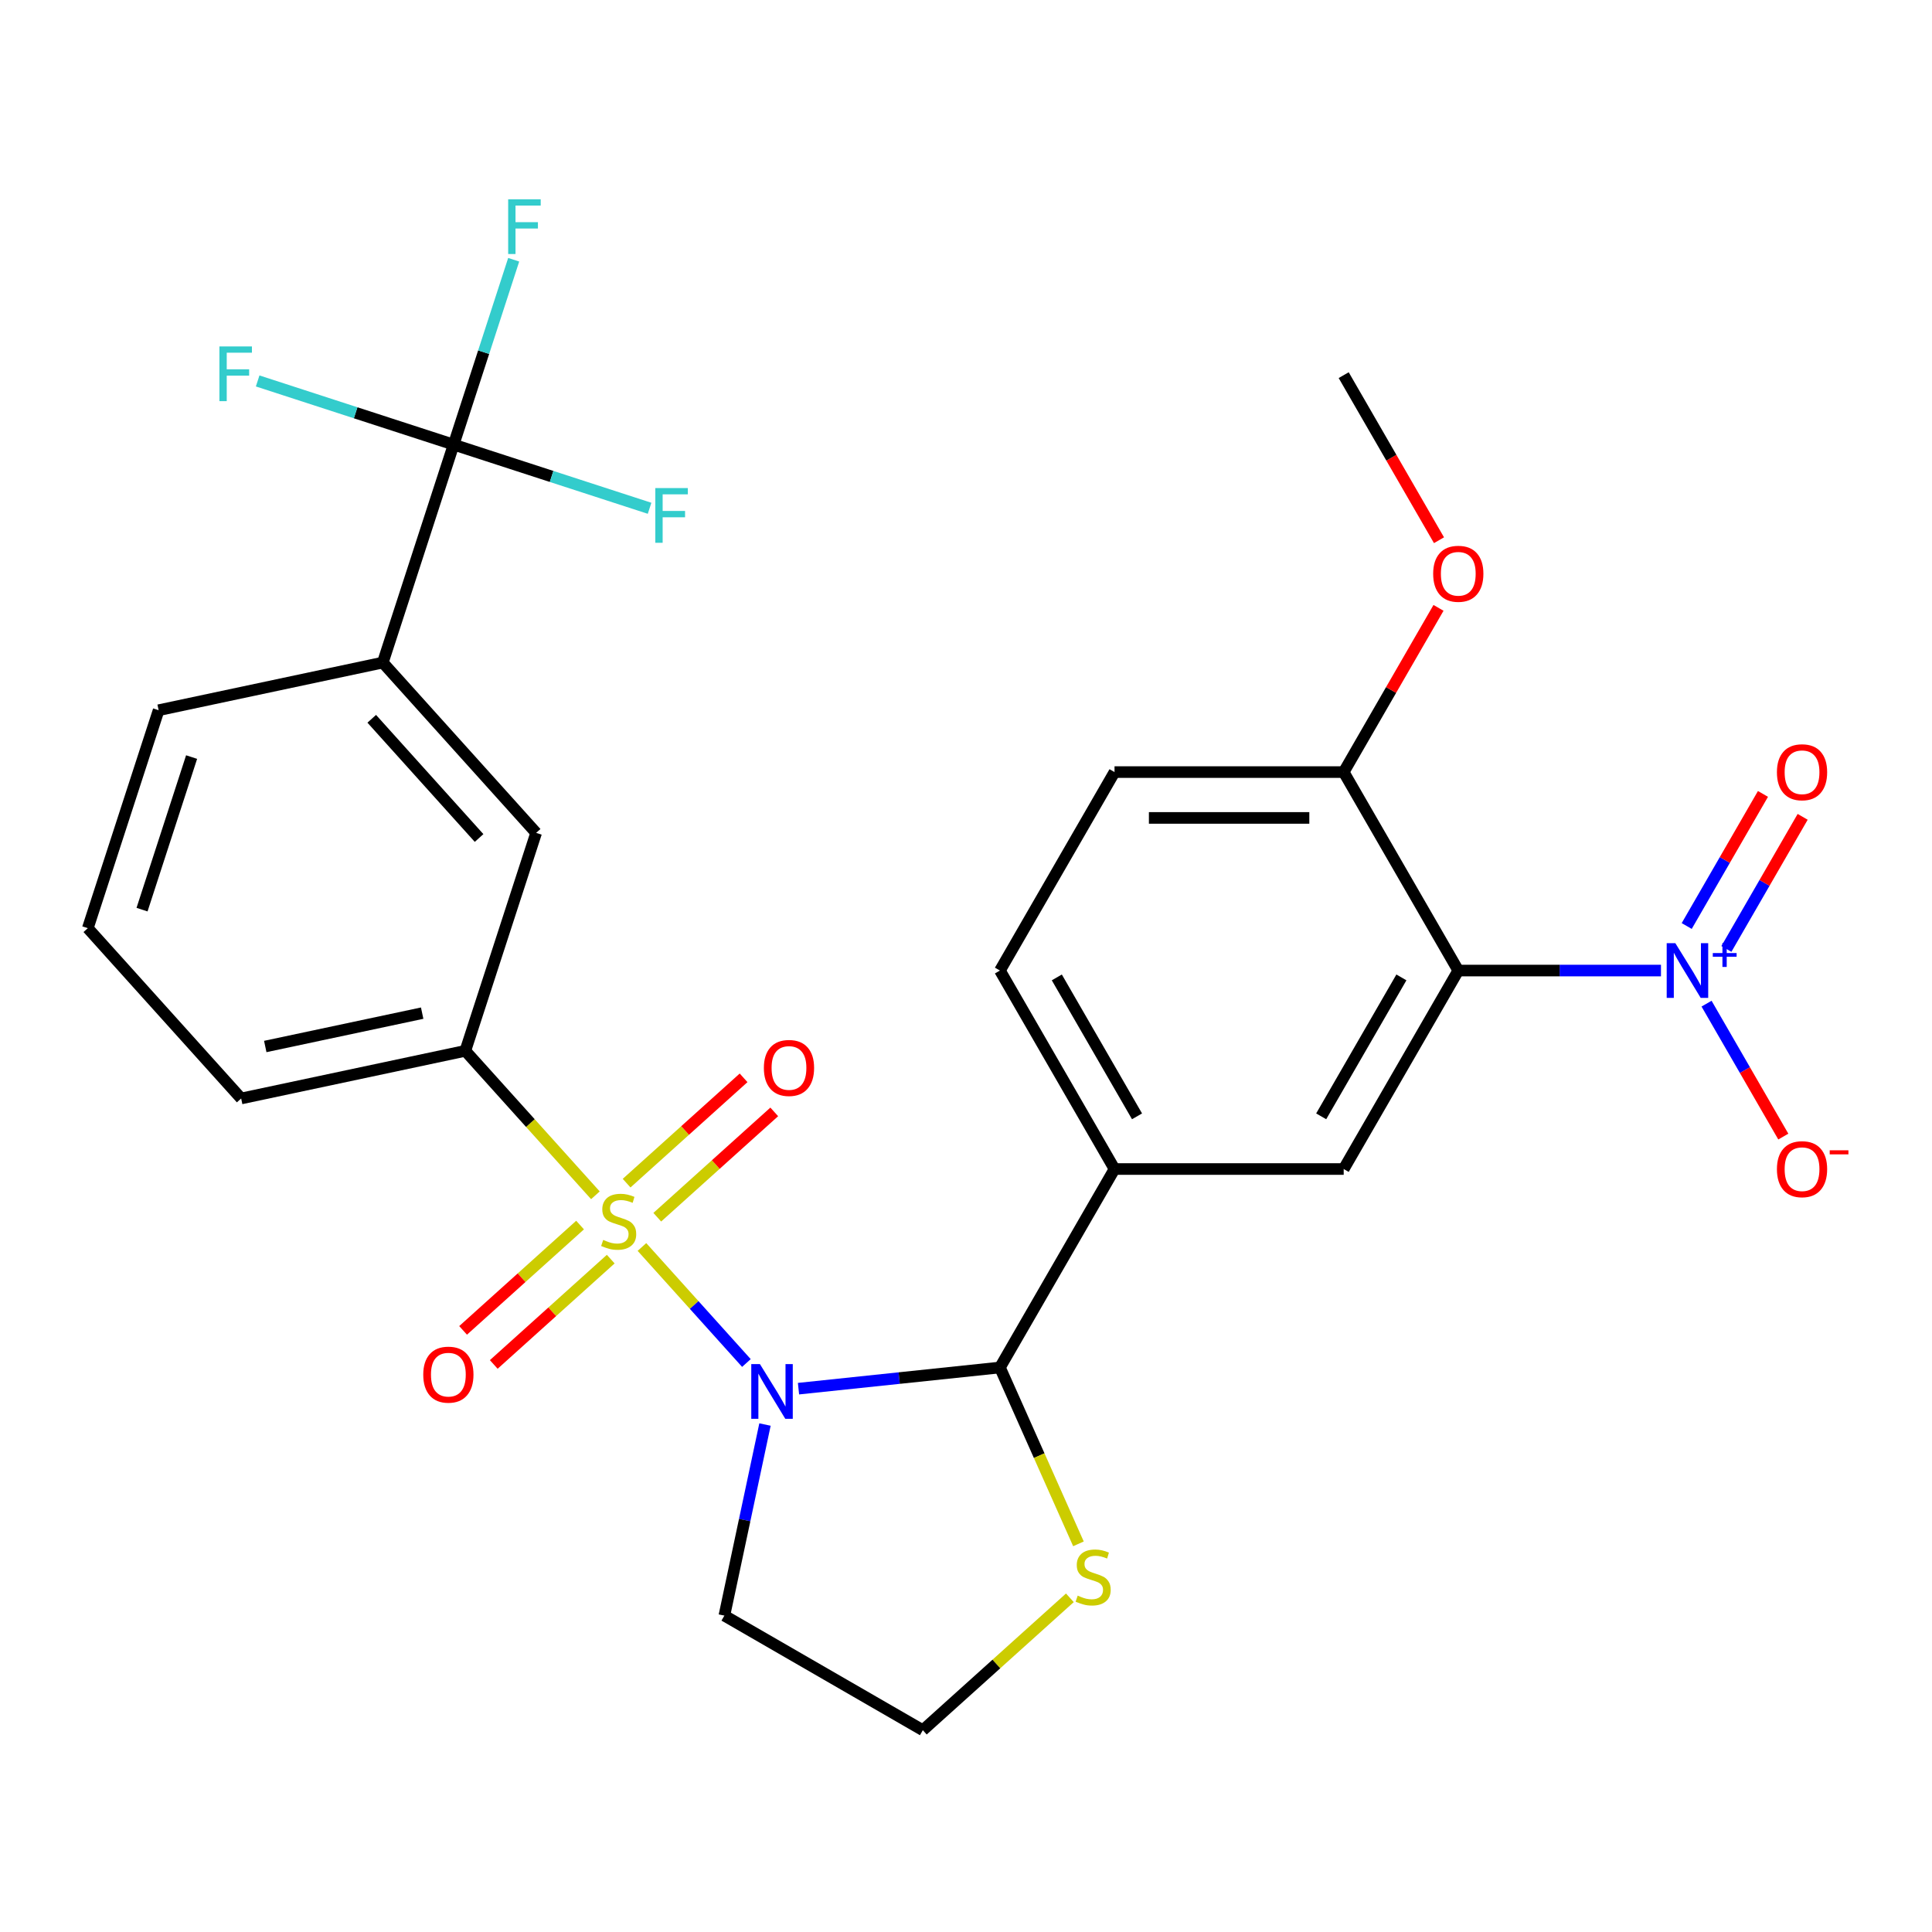 <?xml version='1.0' encoding='iso-8859-1'?>
<svg version='1.1' baseProfile='full'
              xmlns='http://www.w3.org/2000/svg'
                      xmlns:rdkit='http://www.rdkit.org/xml'
                      xmlns:xlink='http://www.w3.org/1999/xlink'
                  xml:space='preserve'
width='1000px' height='1000px' viewBox='0 0 1000 1000'>
<!-- END OF HEADER -->
<rect style='opacity:1.0;fill:#FFFFFF;stroke:none' width='1000' height='1000' x='0' y='0'> </rect>
<path class='bond-0' d='M 332.27,645.438 L 359.305,675.464' style='fill:none;fill-rule:evenodd;stroke:#CCCC00;stroke-width:6px;stroke-linecap:butt;stroke-linejoin:miter;stroke-opacity:1' />
<path class='bond-0' d='M 359.305,675.464 L 386.341,705.49' style='fill:none;fill-rule:evenodd;stroke:#0000FF;stroke-width:6px;stroke-linecap:butt;stroke-linejoin:miter;stroke-opacity:1' />
<path class='bond-5' d='M 308.179,618.682 L 274.516,581.296' style='fill:none;fill-rule:evenodd;stroke:#CCCC00;stroke-width:6px;stroke-linecap:butt;stroke-linejoin:miter;stroke-opacity:1' />
<path class='bond-5' d='M 274.516,581.296 L 240.853,543.909' style='fill:none;fill-rule:evenodd;stroke:#000000;stroke-width:6px;stroke-linecap:butt;stroke-linejoin:miter;stroke-opacity:1' />
<path class='bond-9' d='M 340.207,630.029 L 370.48,602.772' style='fill:none;fill-rule:evenodd;stroke:#CCCC00;stroke-width:6px;stroke-linecap:butt;stroke-linejoin:miter;stroke-opacity:1' />
<path class='bond-9' d='M 370.48,602.772 L 400.752,575.514' style='fill:none;fill-rule:evenodd;stroke:#FF0000;stroke-width:6px;stroke-linecap:butt;stroke-linejoin:miter;stroke-opacity:1' />
<path class='bond-9' d='M 324.333,612.399 L 354.606,585.142' style='fill:none;fill-rule:evenodd;stroke:#CCCC00;stroke-width:6px;stroke-linecap:butt;stroke-linejoin:miter;stroke-opacity:1' />
<path class='bond-9' d='M 354.606,585.142 L 384.878,557.884' style='fill:none;fill-rule:evenodd;stroke:#FF0000;stroke-width:6px;stroke-linecap:butt;stroke-linejoin:miter;stroke-opacity:1' />
<path class='bond-10' d='M 300.242,634.091 L 269.969,661.348' style='fill:none;fill-rule:evenodd;stroke:#CCCC00;stroke-width:6px;stroke-linecap:butt;stroke-linejoin:miter;stroke-opacity:1' />
<path class='bond-10' d='M 269.969,661.348 L 239.697,688.606' style='fill:none;fill-rule:evenodd;stroke:#FF0000;stroke-width:6px;stroke-linecap:butt;stroke-linejoin:miter;stroke-opacity:1' />
<path class='bond-10' d='M 316.116,651.721 L 285.844,678.979' style='fill:none;fill-rule:evenodd;stroke:#CCCC00;stroke-width:6px;stroke-linecap:butt;stroke-linejoin:miter;stroke-opacity:1' />
<path class='bond-10' d='M 285.844,678.979 L 255.571,706.236' style='fill:none;fill-rule:evenodd;stroke:#FF0000;stroke-width:6px;stroke-linecap:butt;stroke-linejoin:miter;stroke-opacity:1' />
<path class='bond-3' d='M 413.302,718.771 L 465.433,713.291' style='fill:none;fill-rule:evenodd;stroke:#0000FF;stroke-width:6px;stroke-linecap:butt;stroke-linejoin:miter;stroke-opacity:1' />
<path class='bond-3' d='M 465.433,713.291 L 517.565,707.812' style='fill:none;fill-rule:evenodd;stroke:#000000;stroke-width:6px;stroke-linecap:butt;stroke-linejoin:miter;stroke-opacity:1' />
<path class='bond-15' d='M 395.956,737.337 L 385.445,786.787' style='fill:none;fill-rule:evenodd;stroke:#0000FF;stroke-width:6px;stroke-linecap:butt;stroke-linejoin:miter;stroke-opacity:1' />
<path class='bond-15' d='M 385.445,786.787 L 374.934,836.238' style='fill:none;fill-rule:evenodd;stroke:#000000;stroke-width:6px;stroke-linecap:butt;stroke-linejoin:miter;stroke-opacity:1' />
<path class='bond-1' d='M 859.717,502.358 L 807.26,502.358' style='fill:none;fill-rule:evenodd;stroke:#0000FF;stroke-width:6px;stroke-linecap:butt;stroke-linejoin:miter;stroke-opacity:1' />
<path class='bond-1' d='M 807.26,502.358 L 754.803,502.358' style='fill:none;fill-rule:evenodd;stroke:#000000;stroke-width:6px;stroke-linecap:butt;stroke-linejoin:miter;stroke-opacity:1' />
<path class='bond-14' d='M 883.309,519.484 L 903.173,553.889' style='fill:none;fill-rule:evenodd;stroke:#0000FF;stroke-width:6px;stroke-linecap:butt;stroke-linejoin:miter;stroke-opacity:1' />
<path class='bond-14' d='M 903.173,553.889 L 923.037,588.294' style='fill:none;fill-rule:evenodd;stroke:#FF0000;stroke-width:6px;stroke-linecap:butt;stroke-linejoin:miter;stroke-opacity:1' />
<path class='bond-16' d='M 893.582,491.164 L 913.319,456.978' style='fill:none;fill-rule:evenodd;stroke:#0000FF;stroke-width:6px;stroke-linecap:butt;stroke-linejoin:miter;stroke-opacity:1' />
<path class='bond-16' d='M 913.319,456.978 L 933.056,422.793' style='fill:none;fill-rule:evenodd;stroke:#FF0000;stroke-width:6px;stroke-linecap:butt;stroke-linejoin:miter;stroke-opacity:1' />
<path class='bond-16' d='M 873.037,479.302 L 892.774,445.116' style='fill:none;fill-rule:evenodd;stroke:#0000FF;stroke-width:6px;stroke-linecap:butt;stroke-linejoin:miter;stroke-opacity:1' />
<path class='bond-16' d='M 892.774,445.116 L 912.51,410.931' style='fill:none;fill-rule:evenodd;stroke:#FF0000;stroke-width:6px;stroke-linecap:butt;stroke-linejoin:miter;stroke-opacity:1' />
<path class='bond-2' d='M 754.803,502.358 L 695.494,605.085' style='fill:none;fill-rule:evenodd;stroke:#000000;stroke-width:6px;stroke-linecap:butt;stroke-linejoin:miter;stroke-opacity:1' />
<path class='bond-2' d='M 725.361,505.905 L 683.845,577.814' style='fill:none;fill-rule:evenodd;stroke:#000000;stroke-width:6px;stroke-linecap:butt;stroke-linejoin:miter;stroke-opacity:1' />
<path class='bond-30' d='M 754.803,502.358 L 695.494,399.631' style='fill:none;fill-rule:evenodd;stroke:#000000;stroke-width:6px;stroke-linecap:butt;stroke-linejoin:miter;stroke-opacity:1' />
<path class='bond-7' d='M 517.565,707.812 L 576.875,605.085' style='fill:none;fill-rule:evenodd;stroke:#000000;stroke-width:6px;stroke-linecap:butt;stroke-linejoin:miter;stroke-opacity:1' />
<path class='bond-11' d='M 517.565,707.812 L 537.885,753.451' style='fill:none;fill-rule:evenodd;stroke:#000000;stroke-width:6px;stroke-linecap:butt;stroke-linejoin:miter;stroke-opacity:1' />
<path class='bond-11' d='M 537.885,753.451 L 558.205,799.09' style='fill:none;fill-rule:evenodd;stroke:#CCCC00;stroke-width:6px;stroke-linecap:butt;stroke-linejoin:miter;stroke-opacity:1' />
<path class='bond-4' d='M 234.792,230.131 L 198.137,342.945' style='fill:none;fill-rule:evenodd;stroke:#000000;stroke-width:6px;stroke-linecap:butt;stroke-linejoin:miter;stroke-opacity:1' />
<path class='bond-19' d='M 234.792,230.131 L 250.337,182.287' style='fill:none;fill-rule:evenodd;stroke:#000000;stroke-width:6px;stroke-linecap:butt;stroke-linejoin:miter;stroke-opacity:1' />
<path class='bond-19' d='M 250.337,182.287 L 265.883,134.443' style='fill:none;fill-rule:evenodd;stroke:#33CCCC;stroke-width:6px;stroke-linecap:butt;stroke-linejoin:miter;stroke-opacity:1' />
<path class='bond-20' d='M 234.792,230.131 L 285.506,246.609' style='fill:none;fill-rule:evenodd;stroke:#000000;stroke-width:6px;stroke-linecap:butt;stroke-linejoin:miter;stroke-opacity:1' />
<path class='bond-20' d='M 285.506,246.609 L 336.22,263.087' style='fill:none;fill-rule:evenodd;stroke:#33CCCC;stroke-width:6px;stroke-linecap:butt;stroke-linejoin:miter;stroke-opacity:1' />
<path class='bond-21' d='M 234.792,230.131 L 184.078,213.653' style='fill:none;fill-rule:evenodd;stroke:#000000;stroke-width:6px;stroke-linecap:butt;stroke-linejoin:miter;stroke-opacity:1' />
<path class='bond-21' d='M 184.078,213.653 L 133.364,197.175' style='fill:none;fill-rule:evenodd;stroke:#33CCCC;stroke-width:6px;stroke-linecap:butt;stroke-linejoin:miter;stroke-opacity:1' />
<path class='bond-12' d='M 240.853,543.909 L 277.508,431.096' style='fill:none;fill-rule:evenodd;stroke:#000000;stroke-width:6px;stroke-linecap:butt;stroke-linejoin:miter;stroke-opacity:1' />
<path class='bond-24' d='M 240.853,543.909 L 124.826,568.571' style='fill:none;fill-rule:evenodd;stroke:#000000;stroke-width:6px;stroke-linecap:butt;stroke-linejoin:miter;stroke-opacity:1' />
<path class='bond-24' d='M 218.516,524.403 L 137.298,541.667' style='fill:none;fill-rule:evenodd;stroke:#000000;stroke-width:6px;stroke-linecap:butt;stroke-linejoin:miter;stroke-opacity:1' />
<path class='bond-6' d='M 695.494,605.085 L 576.875,605.085' style='fill:none;fill-rule:evenodd;stroke:#000000;stroke-width:6px;stroke-linecap:butt;stroke-linejoin:miter;stroke-opacity:1' />
<path class='bond-17' d='M 576.875,605.085 L 517.565,502.358' style='fill:none;fill-rule:evenodd;stroke:#000000;stroke-width:6px;stroke-linecap:butt;stroke-linejoin:miter;stroke-opacity:1' />
<path class='bond-17' d='M 588.524,577.814 L 547.007,505.905' style='fill:none;fill-rule:evenodd;stroke:#000000;stroke-width:6px;stroke-linecap:butt;stroke-linejoin:miter;stroke-opacity:1' />
<path class='bond-8' d='M 198.137,342.945 L 277.508,431.096' style='fill:none;fill-rule:evenodd;stroke:#000000;stroke-width:6px;stroke-linecap:butt;stroke-linejoin:miter;stroke-opacity:1' />
<path class='bond-8' d='M 192.412,372.042 L 247.972,433.747' style='fill:none;fill-rule:evenodd;stroke:#000000;stroke-width:6px;stroke-linecap:butt;stroke-linejoin:miter;stroke-opacity:1' />
<path class='bond-29' d='M 198.137,342.945 L 82.11,367.607' style='fill:none;fill-rule:evenodd;stroke:#000000;stroke-width:6px;stroke-linecap:butt;stroke-linejoin:miter;stroke-opacity:1' />
<path class='bond-28' d='M 553.766,827.022 L 515.714,861.285' style='fill:none;fill-rule:evenodd;stroke:#CCCC00;stroke-width:6px;stroke-linecap:butt;stroke-linejoin:miter;stroke-opacity:1' />
<path class='bond-28' d='M 515.714,861.285 L 477.661,895.547' style='fill:none;fill-rule:evenodd;stroke:#000000;stroke-width:6px;stroke-linecap:butt;stroke-linejoin:miter;stroke-opacity:1' />
<path class='bond-13' d='M 695.494,399.631 L 576.875,399.631' style='fill:none;fill-rule:evenodd;stroke:#000000;stroke-width:6px;stroke-linecap:butt;stroke-linejoin:miter;stroke-opacity:1' />
<path class='bond-13' d='M 677.701,423.355 L 594.668,423.355' style='fill:none;fill-rule:evenodd;stroke:#000000;stroke-width:6px;stroke-linecap:butt;stroke-linejoin:miter;stroke-opacity:1' />
<path class='bond-23' d='M 695.494,399.631 L 720.031,357.13' style='fill:none;fill-rule:evenodd;stroke:#000000;stroke-width:6px;stroke-linecap:butt;stroke-linejoin:miter;stroke-opacity:1' />
<path class='bond-23' d='M 720.031,357.13 L 744.569,314.629' style='fill:none;fill-rule:evenodd;stroke:#FF0000;stroke-width:6px;stroke-linecap:butt;stroke-linejoin:miter;stroke-opacity:1' />
<path class='bond-22' d='M 374.934,836.238 L 477.661,895.547' style='fill:none;fill-rule:evenodd;stroke:#000000;stroke-width:6px;stroke-linecap:butt;stroke-linejoin:miter;stroke-opacity:1' />
<path class='bond-18' d='M 517.565,502.358 L 576.875,399.631' style='fill:none;fill-rule:evenodd;stroke:#000000;stroke-width:6px;stroke-linecap:butt;stroke-linejoin:miter;stroke-opacity:1' />
<path class='bond-27' d='M 744.823,279.619 L 720.159,236.898' style='fill:none;fill-rule:evenodd;stroke:#FF0000;stroke-width:6px;stroke-linecap:butt;stroke-linejoin:miter;stroke-opacity:1' />
<path class='bond-27' d='M 720.159,236.898 L 695.494,194.177' style='fill:none;fill-rule:evenodd;stroke:#000000;stroke-width:6px;stroke-linecap:butt;stroke-linejoin:miter;stroke-opacity:1' />
<path class='bond-26' d='M 124.826,568.571 L 45.455,480.42' style='fill:none;fill-rule:evenodd;stroke:#000000;stroke-width:6px;stroke-linecap:butt;stroke-linejoin:miter;stroke-opacity:1' />
<path class='bond-25' d='M 82.11,367.607 L 45.455,480.42' style='fill:none;fill-rule:evenodd;stroke:#000000;stroke-width:6px;stroke-linecap:butt;stroke-linejoin:miter;stroke-opacity:1' />
<path class='bond-25' d='M 99.174,391.86 L 73.516,470.829' style='fill:none;fill-rule:evenodd;stroke:#000000;stroke-width:6px;stroke-linecap:butt;stroke-linejoin:miter;stroke-opacity:1' />
<path  class='atom-0' d='M 312.225 641.78
Q 312.545 641.9, 313.865 642.46
Q 315.185 643.02, 316.625 643.38
Q 318.105 643.7, 319.545 643.7
Q 322.225 643.7, 323.785 642.42
Q 325.345 641.1, 325.345 638.82
Q 325.345 637.26, 324.545 636.3
Q 323.785 635.34, 322.585 634.82
Q 321.385 634.3, 319.385 633.7
Q 316.865 632.94, 315.345 632.22
Q 313.865 631.5, 312.785 629.98
Q 311.745 628.46, 311.745 625.9
Q 311.745 622.34, 314.145 620.14
Q 316.585 617.94, 321.385 617.94
Q 324.665 617.94, 328.385 619.5
L 327.465 622.58
Q 324.065 621.18, 321.505 621.18
Q 318.745 621.18, 317.225 622.34
Q 315.705 623.46, 315.745 625.42
Q 315.745 626.94, 316.505 627.86
Q 317.305 628.78, 318.425 629.3
Q 319.585 629.82, 321.505 630.42
Q 324.065 631.22, 325.585 632.02
Q 327.105 632.82, 328.185 634.46
Q 329.305 636.06, 329.305 638.82
Q 329.305 642.74, 326.665 644.86
Q 324.065 646.94, 319.705 646.94
Q 317.185 646.94, 315.265 646.38
Q 313.385 645.86, 311.145 644.94
L 312.225 641.78
' fill='#CCCC00'/>
<path  class='atom-1' d='M 393.336 706.051
L 402.616 721.051
Q 403.536 722.531, 405.016 725.211
Q 406.496 727.891, 406.576 728.051
L 406.576 706.051
L 410.336 706.051
L 410.336 734.371
L 406.456 734.371
L 396.496 717.971
Q 395.336 716.051, 394.096 713.851
Q 392.896 711.651, 392.536 710.971
L 392.536 734.371
L 388.856 734.371
L 388.856 706.051
L 393.336 706.051
' fill='#0000FF'/>
<path  class='atom-2' d='M 867.162 488.198
L 876.442 503.198
Q 877.362 504.678, 878.842 507.358
Q 880.322 510.038, 880.402 510.198
L 880.402 488.198
L 884.162 488.198
L 884.162 516.518
L 880.282 516.518
L 870.322 500.118
Q 869.162 498.198, 867.922 495.998
Q 866.722 493.798, 866.362 493.118
L 866.362 516.518
L 862.682 516.518
L 862.682 488.198
L 867.162 488.198
' fill='#0000FF'/>
<path  class='atom-2' d='M 886.538 493.303
L 891.528 493.303
L 891.528 488.049
L 893.745 488.049
L 893.745 493.303
L 898.867 493.303
L 898.867 495.204
L 893.745 495.204
L 893.745 500.484
L 891.528 500.484
L 891.528 495.204
L 886.538 495.204
L 886.538 493.303
' fill='#0000FF'/>
<path  class='atom-10' d='M 395.376 552.769
Q 395.376 545.969, 398.736 542.169
Q 402.096 538.369, 408.376 538.369
Q 414.656 538.369, 418.016 542.169
Q 421.376 545.969, 421.376 552.769
Q 421.376 559.649, 417.976 563.569
Q 414.576 567.449, 408.376 567.449
Q 402.136 567.449, 398.736 563.569
Q 395.376 559.689, 395.376 552.769
M 408.376 564.249
Q 412.696 564.249, 415.016 561.369
Q 417.376 558.449, 417.376 552.769
Q 417.376 547.209, 415.016 544.409
Q 412.696 541.569, 408.376 541.569
Q 404.056 541.569, 401.696 544.369
Q 399.376 547.169, 399.376 552.769
Q 399.376 558.489, 401.696 561.369
Q 404.056 564.249, 408.376 564.249
' fill='#FF0000'/>
<path  class='atom-11' d='M 219.073 711.512
Q 219.073 704.712, 222.433 700.912
Q 225.793 697.112, 232.073 697.112
Q 238.353 697.112, 241.713 700.912
Q 245.073 704.712, 245.073 711.512
Q 245.073 718.392, 241.673 722.312
Q 238.273 726.192, 232.073 726.192
Q 225.833 726.192, 222.433 722.312
Q 219.073 718.432, 219.073 711.512
M 232.073 722.992
Q 236.393 722.992, 238.713 720.112
Q 241.073 717.192, 241.073 711.512
Q 241.073 705.952, 238.713 703.152
Q 236.393 700.312, 232.073 700.312
Q 227.753 700.312, 225.393 703.112
Q 223.073 705.912, 223.073 711.512
Q 223.073 717.232, 225.393 720.112
Q 227.753 722.992, 232.073 722.992
' fill='#FF0000'/>
<path  class='atom-12' d='M 557.812 825.896
Q 558.132 826.016, 559.452 826.576
Q 560.772 827.136, 562.212 827.496
Q 563.692 827.816, 565.132 827.816
Q 567.812 827.816, 569.372 826.536
Q 570.932 825.216, 570.932 822.936
Q 570.932 821.376, 570.132 820.416
Q 569.372 819.456, 568.172 818.936
Q 566.972 818.416, 564.972 817.816
Q 562.452 817.056, 560.932 816.336
Q 559.452 815.616, 558.372 814.096
Q 557.332 812.576, 557.332 810.016
Q 557.332 806.456, 559.732 804.256
Q 562.172 802.056, 566.972 802.056
Q 570.252 802.056, 573.972 803.616
L 573.052 806.696
Q 569.652 805.296, 567.092 805.296
Q 564.332 805.296, 562.812 806.456
Q 561.292 807.576, 561.332 809.536
Q 561.332 811.056, 562.092 811.976
Q 562.892 812.896, 564.012 813.416
Q 565.172 813.936, 567.092 814.536
Q 569.652 815.336, 571.172 816.136
Q 572.692 816.936, 573.772 818.576
Q 574.892 820.176, 574.892 822.936
Q 574.892 826.856, 572.252 828.976
Q 569.652 831.056, 565.292 831.056
Q 562.772 831.056, 560.852 830.496
Q 558.972 829.976, 556.732 829.056
L 557.812 825.896
' fill='#CCCC00'/>
<path  class='atom-15' d='M 919.732 605.165
Q 919.732 598.365, 923.092 594.565
Q 926.452 590.765, 932.732 590.765
Q 939.012 590.765, 942.372 594.565
Q 945.732 598.365, 945.732 605.165
Q 945.732 612.045, 942.332 615.965
Q 938.932 619.845, 932.732 619.845
Q 926.492 619.845, 923.092 615.965
Q 919.732 612.085, 919.732 605.165
M 932.732 616.645
Q 937.052 616.645, 939.372 613.765
Q 941.732 610.845, 941.732 605.165
Q 941.732 599.605, 939.372 596.805
Q 937.052 593.965, 932.732 593.965
Q 928.412 593.965, 926.052 596.765
Q 923.732 599.565, 923.732 605.165
Q 923.732 610.885, 926.052 613.765
Q 928.412 616.645, 932.732 616.645
' fill='#FF0000'/>
<path  class='atom-15' d='M 947.052 595.387
L 956.74 595.387
L 956.74 597.499
L 947.052 597.499
L 947.052 595.387
' fill='#FF0000'/>
<path  class='atom-17' d='M 919.732 399.711
Q 919.732 392.911, 923.092 389.111
Q 926.452 385.311, 932.732 385.311
Q 939.012 385.311, 942.372 389.111
Q 945.732 392.911, 945.732 399.711
Q 945.732 406.591, 942.332 410.511
Q 938.932 414.391, 932.732 414.391
Q 926.492 414.391, 923.092 410.511
Q 919.732 406.631, 919.732 399.711
M 932.732 411.191
Q 937.052 411.191, 939.372 408.311
Q 941.732 405.391, 941.732 399.711
Q 941.732 394.151, 939.372 391.351
Q 937.052 388.511, 932.732 388.511
Q 928.412 388.511, 926.052 391.311
Q 923.732 394.111, 923.732 399.711
Q 923.732 405.431, 926.052 408.311
Q 928.412 411.191, 932.732 411.191
' fill='#FF0000'/>
<path  class='atom-20' d='M 263.027 103.158
L 279.867 103.158
L 279.867 106.398
L 266.827 106.398
L 266.827 114.998
L 278.427 114.998
L 278.427 118.278
L 266.827 118.278
L 266.827 131.478
L 263.027 131.478
L 263.027 103.158
' fill='#33CCCC'/>
<path  class='atom-21' d='M 339.185 252.627
L 356.025 252.627
L 356.025 255.867
L 342.985 255.867
L 342.985 264.467
L 354.585 264.467
L 354.585 267.747
L 342.985 267.747
L 342.985 280.947
L 339.185 280.947
L 339.185 252.627
' fill='#33CCCC'/>
<path  class='atom-22' d='M 113.559 179.316
L 130.399 179.316
L 130.399 182.556
L 117.359 182.556
L 117.359 191.156
L 128.959 191.156
L 128.959 194.436
L 117.359 194.436
L 117.359 207.636
L 113.559 207.636
L 113.559 179.316
' fill='#33CCCC'/>
<path  class='atom-24' d='M 741.803 296.984
Q 741.803 290.184, 745.163 286.384
Q 748.523 282.584, 754.803 282.584
Q 761.083 282.584, 764.443 286.384
Q 767.803 290.184, 767.803 296.984
Q 767.803 303.864, 764.403 307.784
Q 761.003 311.664, 754.803 311.664
Q 748.563 311.664, 745.163 307.784
Q 741.803 303.904, 741.803 296.984
M 754.803 308.464
Q 759.123 308.464, 761.443 305.584
Q 763.803 302.664, 763.803 296.984
Q 763.803 291.424, 761.443 288.624
Q 759.123 285.784, 754.803 285.784
Q 750.483 285.784, 748.123 288.584
Q 745.803 291.384, 745.803 296.984
Q 745.803 302.704, 748.123 305.584
Q 750.483 308.464, 754.803 308.464
' fill='#FF0000'/>
</svg>
